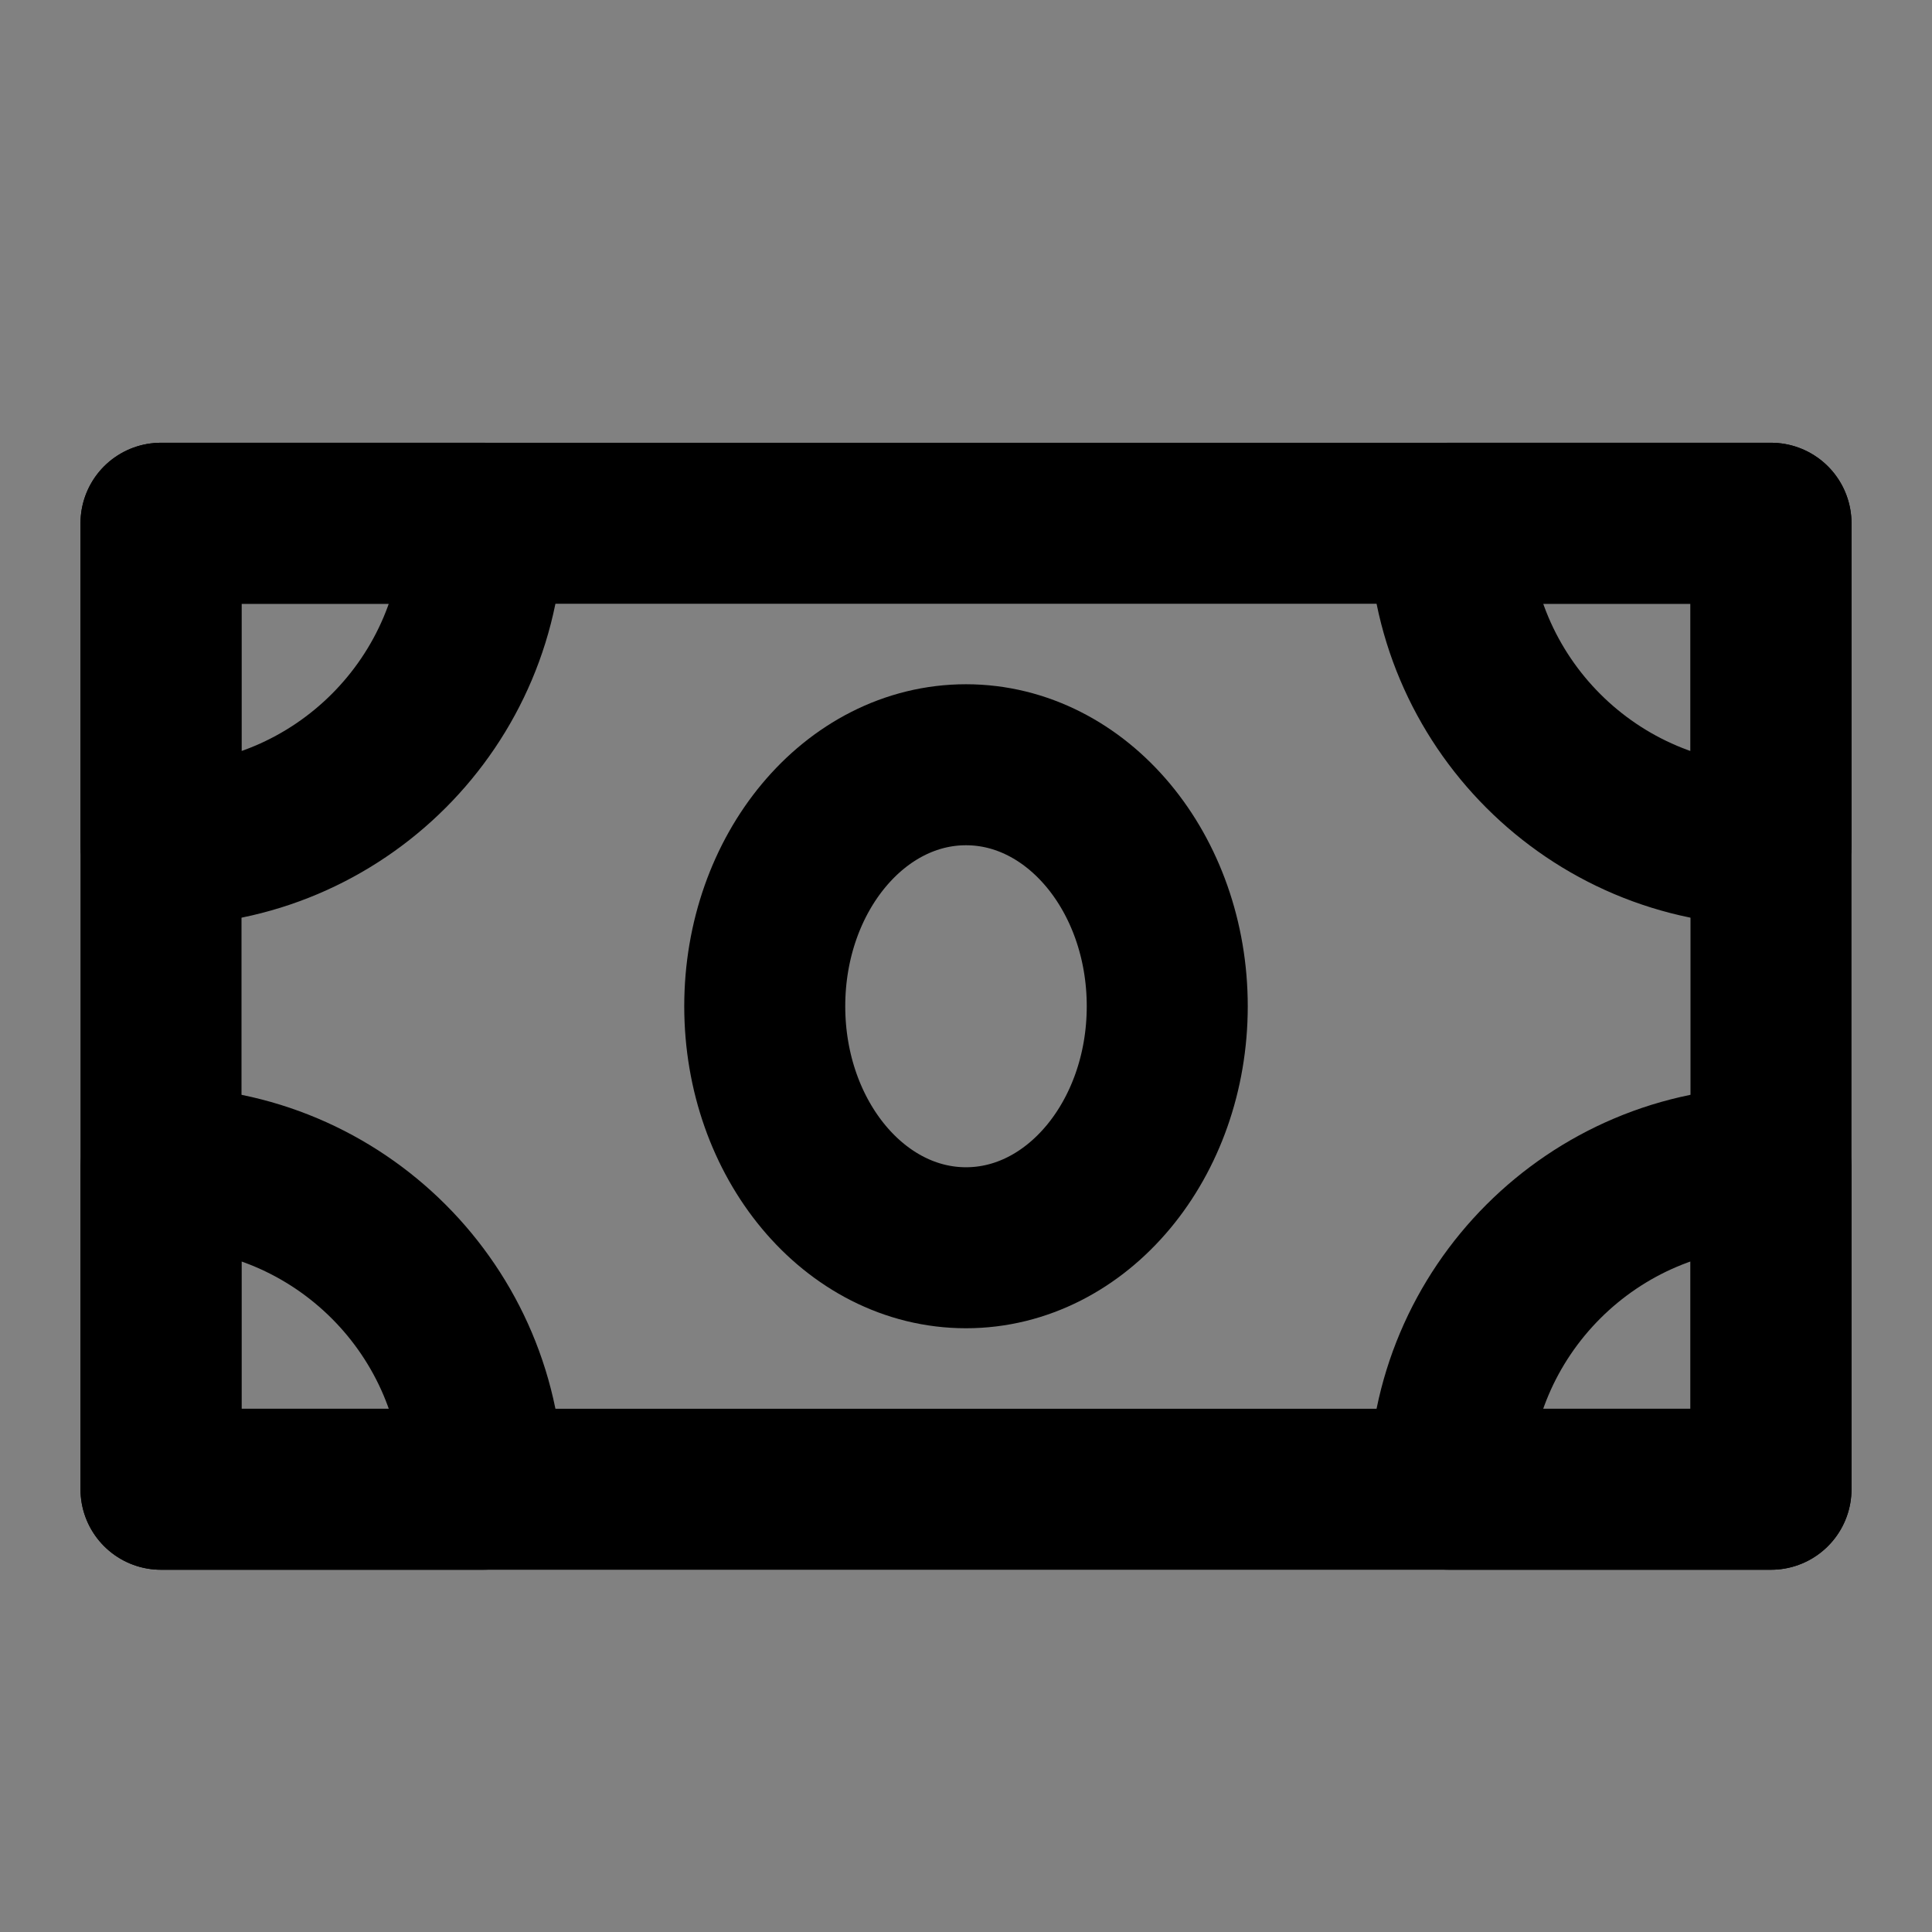 <?xml version="1.0" encoding="utf-8"?><!-- Скачано с сайта svg4.ru / Downloaded from svg4.ru -->
<svg width="800px" height="800px" viewBox="0 0 48 48" fill="none" xmlns="http://www.w3.org/2000/svg">
<rect x="0" y="0" width="48" height="48" fill="#808080" stroke="none"/>
<rect width="48" height="48" fill="white" fill-opacity="0.01"/>
<path d="M4 13H44V37H4V13Z" stroke="#000000" stroke-width="4" stroke-linejoin="round"/>
<path fill-rule="evenodd" clip-rule="evenodd" d="M4 21C8.418 21 12 17.418 12 13H4V21Z" stroke="#000000" stroke-width="4" stroke-linecap="round" stroke-linejoin="round"/>
<path fill-rule="evenodd" clip-rule="evenodd" d="M4 29C8.418 29 12 32.582 12 37H4V29Z" stroke="#000000" stroke-width="4" stroke-linecap="round" stroke-linejoin="round"/>
<path fill-rule="evenodd" clip-rule="evenodd" d="M44 29V37H36C36 32.582 39.582 29 44 29Z" stroke="#000000" stroke-width="4" stroke-linecap="round" stroke-linejoin="round"/>
<path fill-rule="evenodd" clip-rule="evenodd" d="M44 21C39.582 21 36 17.418 36 13H44V21Z" stroke="#000000" stroke-width="4" stroke-linecap="round" stroke-linejoin="round"/>
<path d="M24 31C26.761 31 29 28.314 29 25C29 21.686 26.761 19 24 19C21.239 19 19 21.686 19 25C19 28.314 21.239 31 24 31Z" stroke="#000000" stroke-width="4" stroke-linejoin="round"/>
</svg>